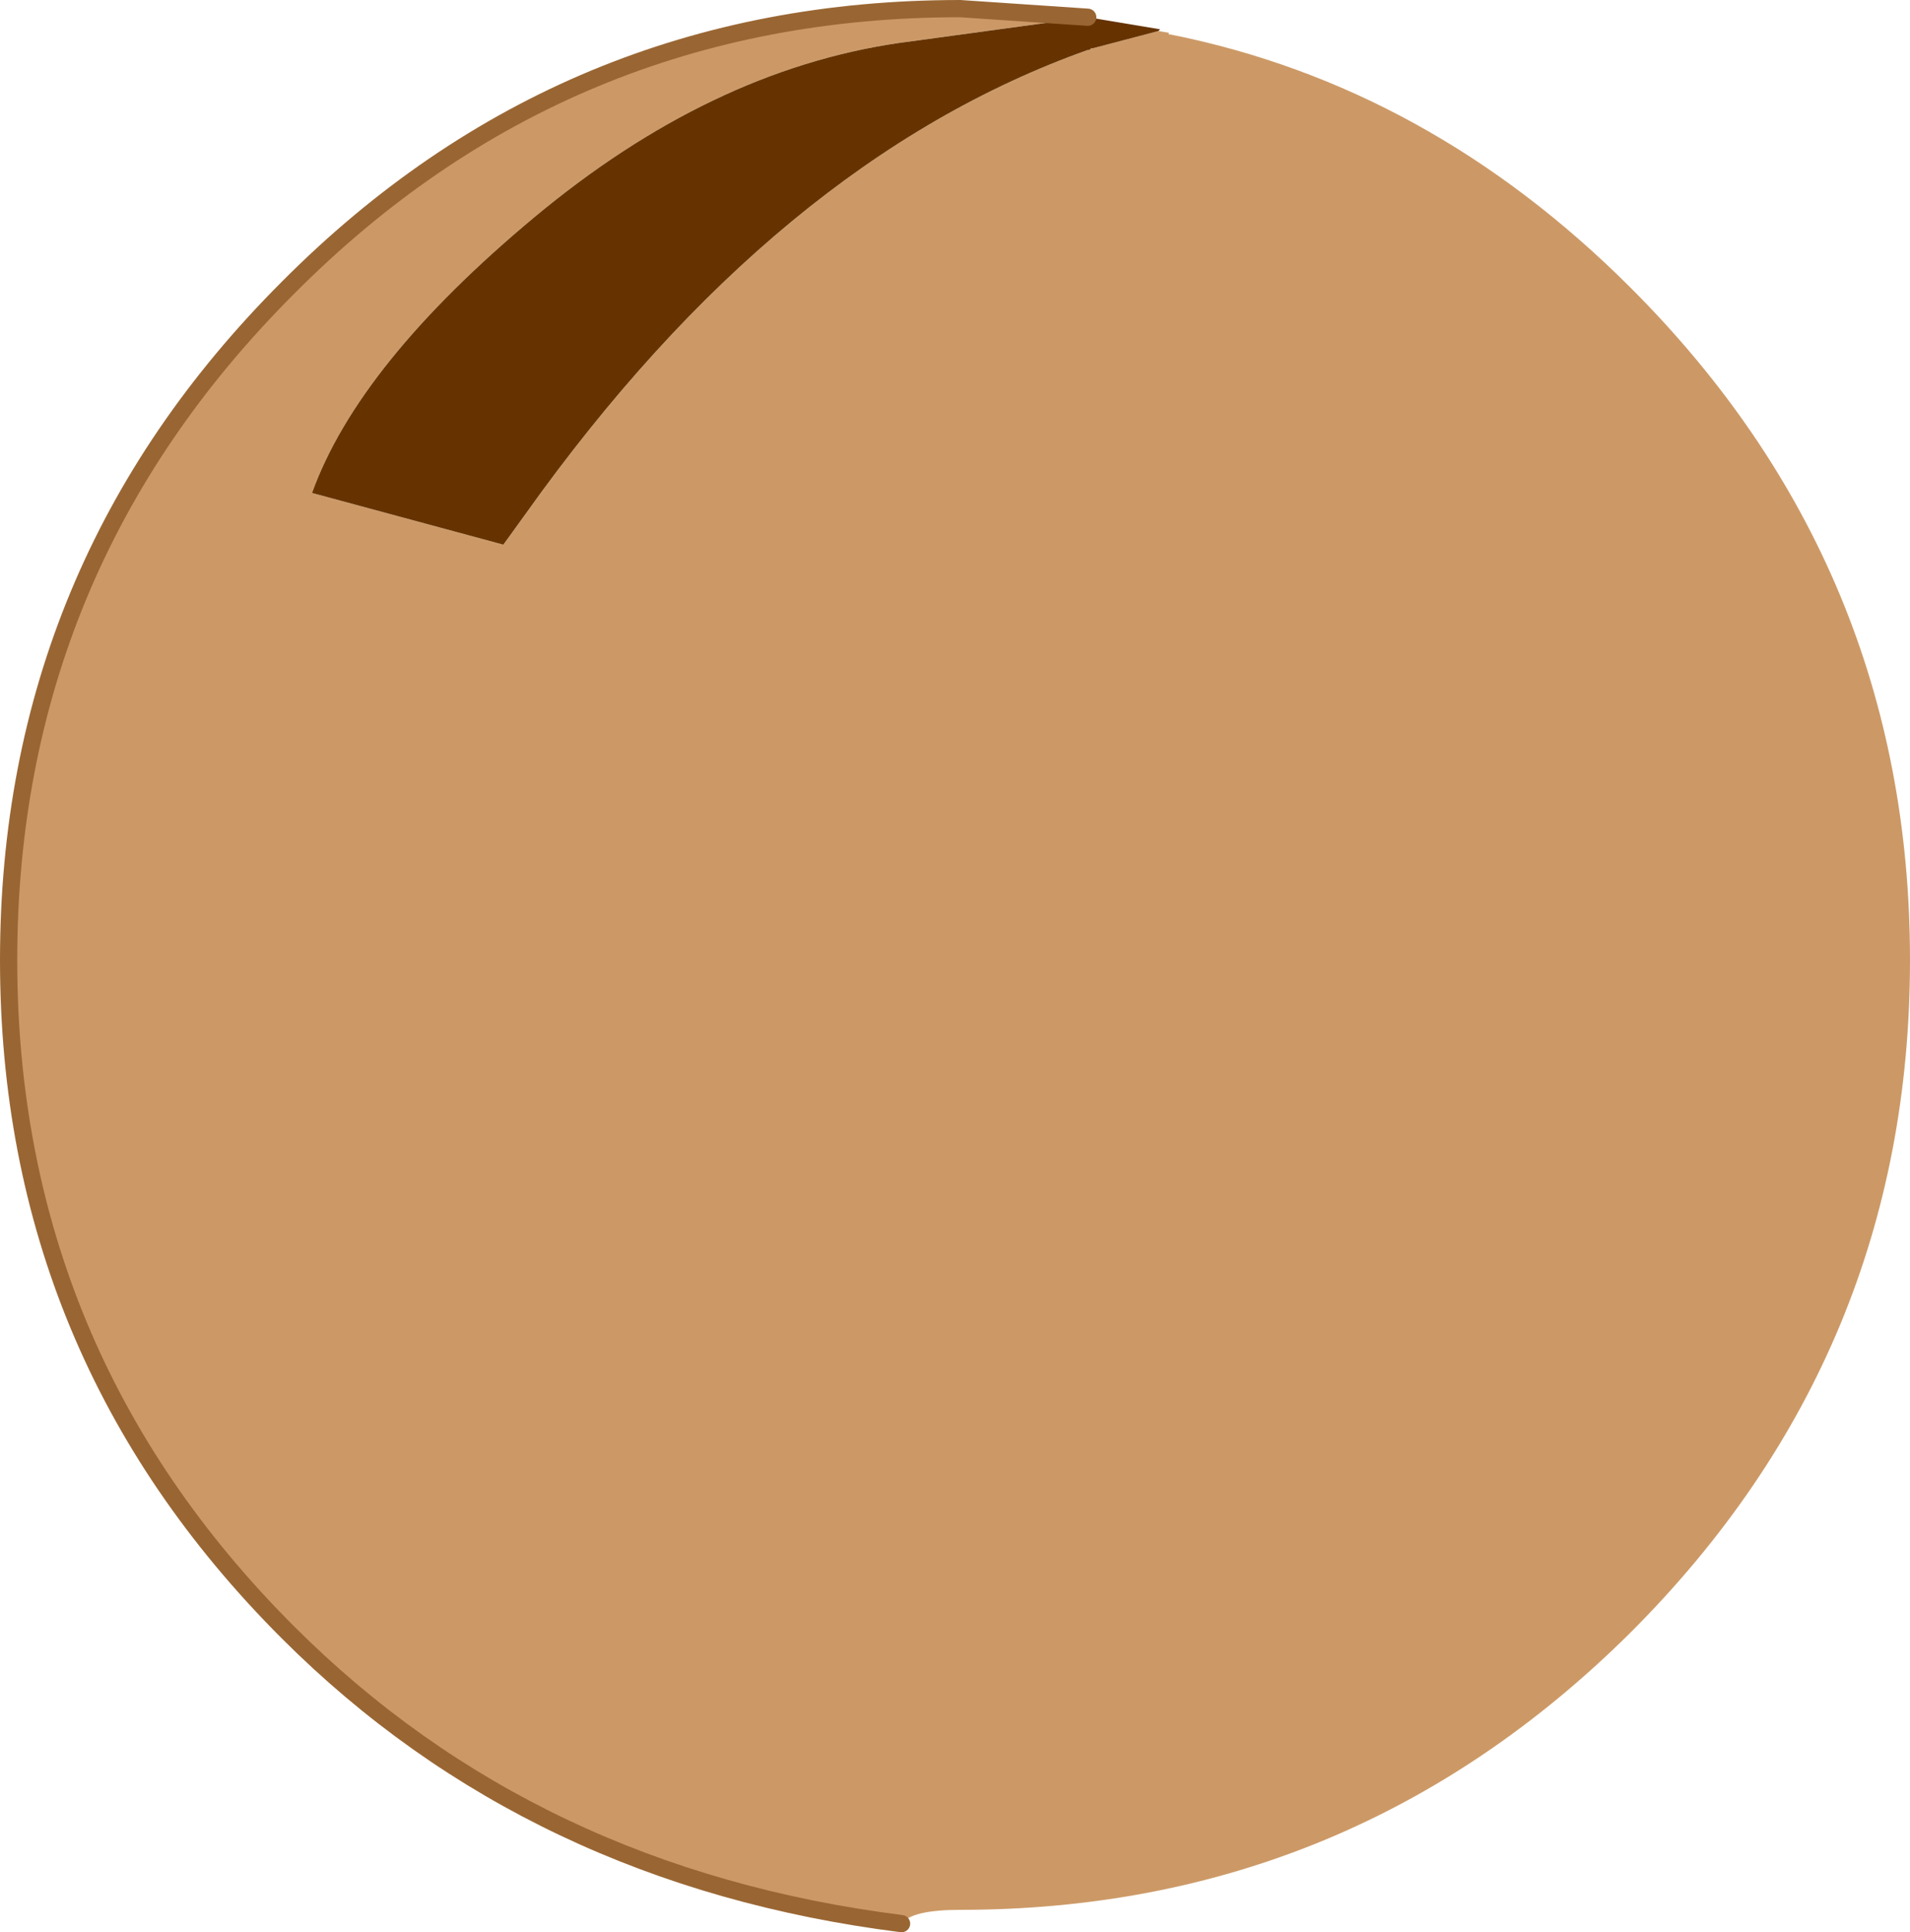 <?xml version="1.0" encoding="UTF-8" standalone="no"?>
<svg xmlns:xlink="http://www.w3.org/1999/xlink" height="56.05px" width="55.4px" xmlns="http://www.w3.org/2000/svg">
  <g transform="matrix(1.0, 0.0, 0.0, 1.0, 40.9, 41.05)">
    <path d="M-14.75 14.75 Q-25.45 13.4 -32.55 6.3 -40.65 -1.8 -40.65 -13.2 -40.65 -24.6 -32.55 -32.7 -24.5 -40.8 -13.05 -40.8 L-9.35 -40.55 -14.85 -39.8 Q-20.3 -39.0 -25.4 -34.75 -30.5 -30.5 -31.85 -26.75 L-26.3 -25.25 -25.65 -26.15 Q-18.35 -36.4 -9.35 -39.6 L-9.3 -39.6 -9.25 -39.65 -9.2 -39.65 -7.3 -40.15 -7.0 -40.1 -7.0 -40.05 -6.95 -40.05 Q0.55 -38.55 6.4 -32.7 14.5 -24.6 14.5 -13.2 14.5 -1.8 6.4 6.3 -1.7 14.35 -13.05 14.35 -14.45 14.35 -14.75 14.75" fill="#cc9966" fill-rule="evenodd" stroke="none"/>
    <path d="M-7.3 -40.15 L-9.2 -39.65 -9.25 -39.65 -9.3 -39.6 -9.35 -39.6 Q-18.35 -36.4 -25.65 -26.15 L-26.3 -25.25 -31.85 -26.75 Q-30.5 -30.5 -25.4 -34.75 -20.3 -39.0 -14.85 -39.8 L-9.35 -40.55 -7.25 -40.2 -7.3 -40.15" fill="#663300" fill-rule="evenodd" stroke="none"/>
    <path d="M-9.35 -40.55 L-13.05 -40.8 Q-24.5 -40.8 -32.55 -32.7 -40.65 -24.6 -40.65 -13.2 -40.65 -1.8 -32.55 6.3 -25.45 13.4 -14.75 14.75" fill="none" stroke="#996633" stroke-linecap="round" stroke-linejoin="round" stroke-width="0.5"/>
  </g>
</svg>
